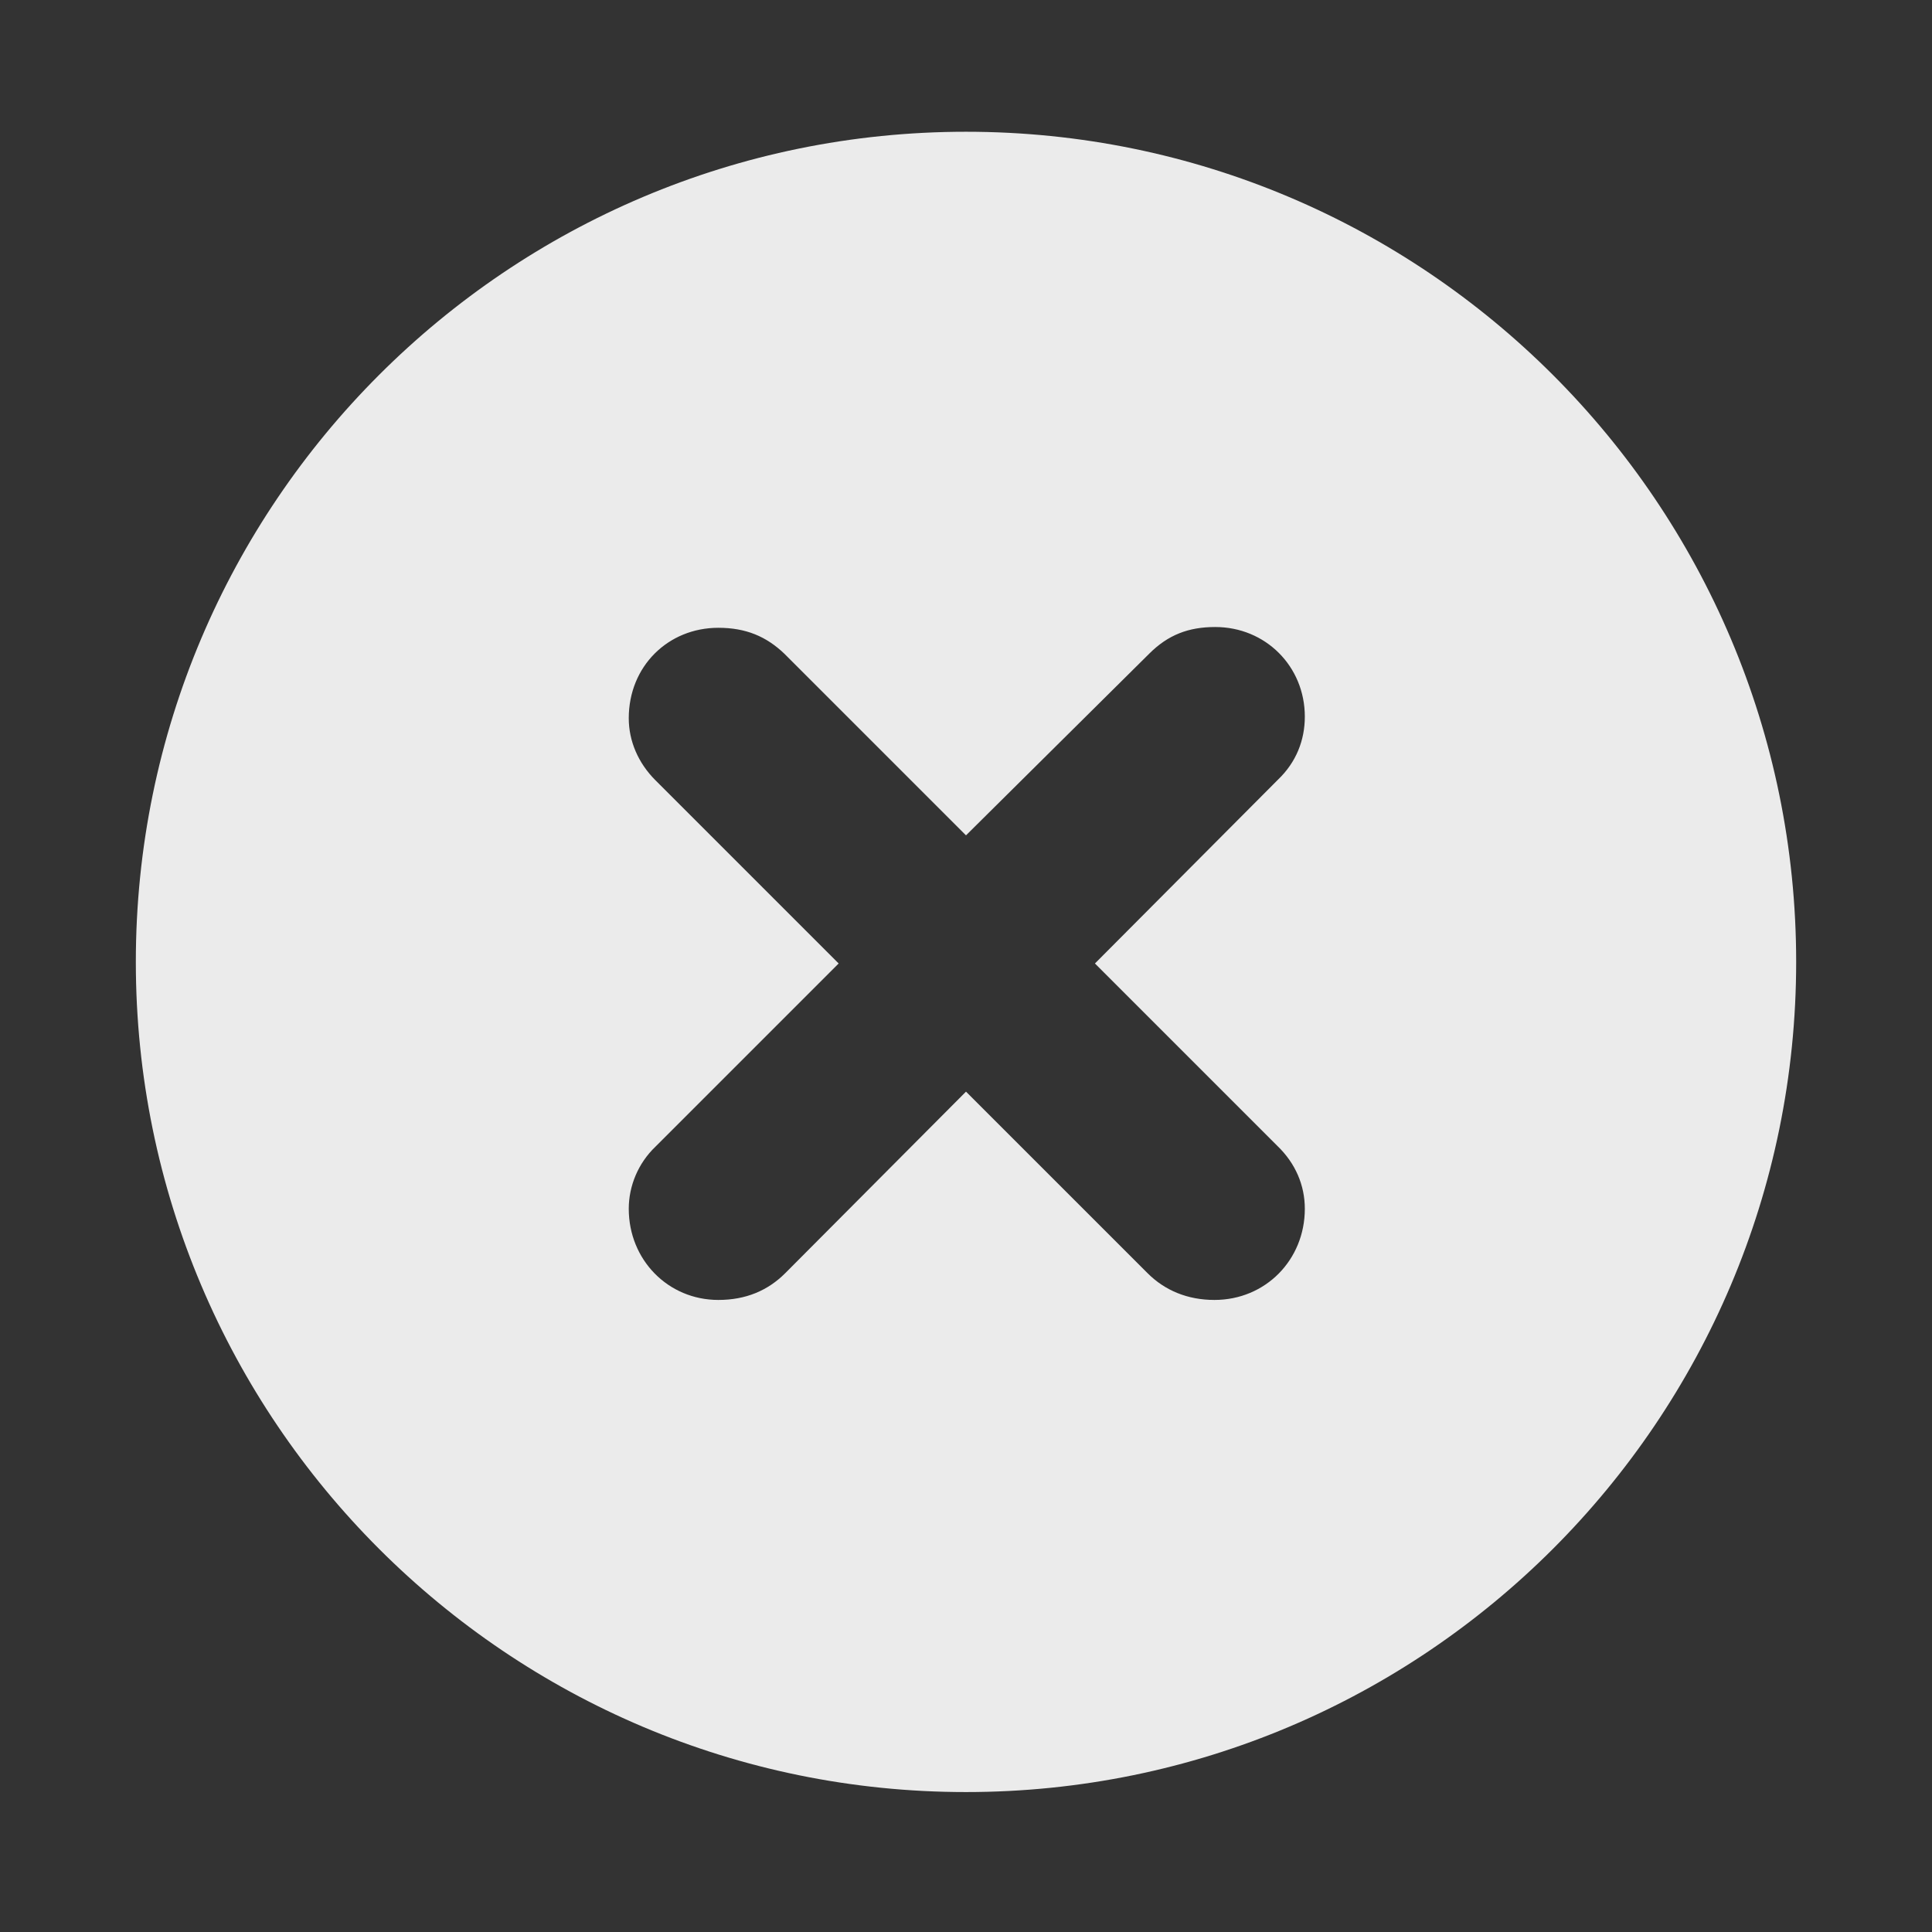 <svg width="72" height="72" viewBox="0 0 72 72" fill="none" xmlns="http://www.w3.org/2000/svg">
<rect x="0" y="0" width="72" height="72" fill="#333333" stroke="none"/>
<path d="M36 66.785C18.92 66.785 5.062 52.928 5.062 35.848C5.062 18.768 18.92 4.91 36 4.91C53.08 4.91 66.938 18.768 66.938 35.848C66.938 52.928 53.08 66.785 36 66.785ZM26.771 48.445C27.797 48.445 28.617 48.094 29.262 47.449L36 40.682L42.768 47.449C43.412 48.094 44.262 48.445 45.258 48.445C47.162 48.445 48.627 46.951 48.627 45.047C48.627 44.168 48.275 43.348 47.602 42.703L40.805 35.906L47.631 29.051C48.305 28.406 48.627 27.586 48.627 26.707C48.627 24.832 47.162 23.367 45.287 23.367C44.291 23.367 43.529 23.66 42.826 24.363L36 31.131L29.232 24.363C28.559 23.719 27.797 23.396 26.771 23.396C24.896 23.396 23.432 24.832 23.432 26.766C23.432 27.615 23.783 28.436 24.428 29.08L31.254 35.906L24.428 42.732C23.783 43.348 23.432 44.197 23.432 45.047C23.432 46.951 24.896 48.445 26.771 48.445Z" fill="white" fill-opacity="0.9"/>
</svg>
